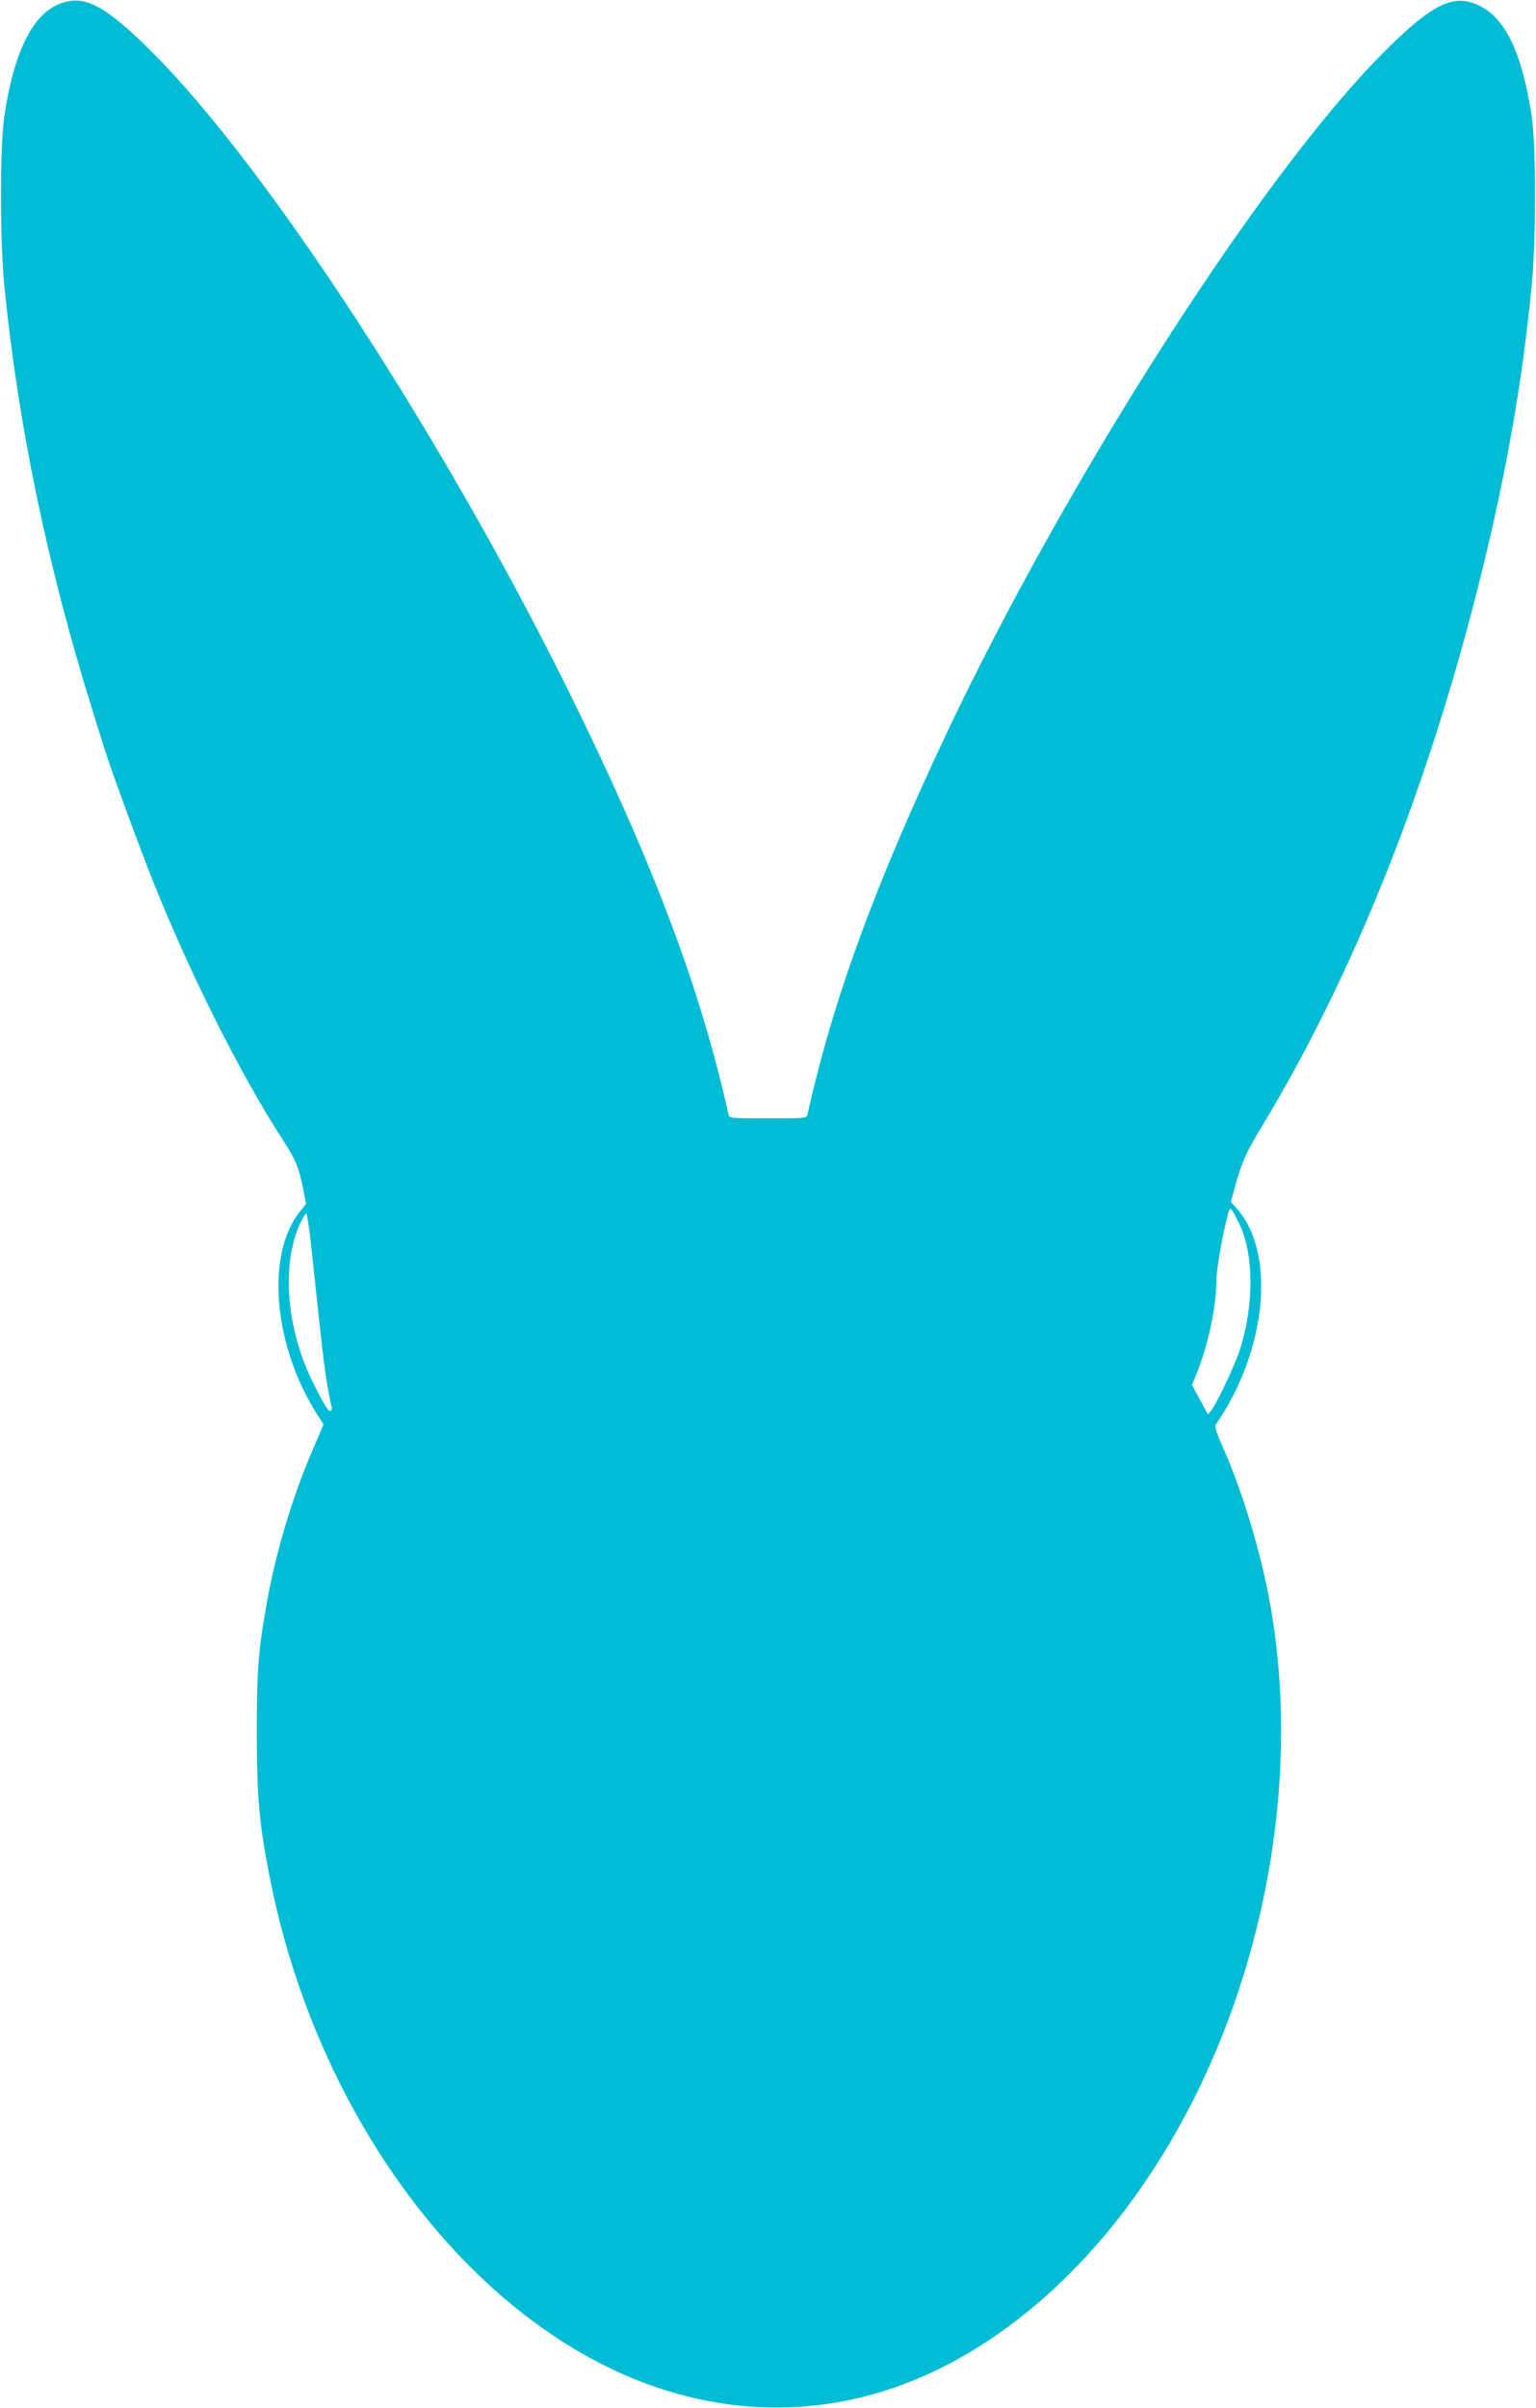 <?xml version="1.0" standalone="no"?>
<!DOCTYPE svg PUBLIC "-//W3C//DTD SVG 20010904//EN"
 "http://www.w3.org/TR/2001/REC-SVG-20010904/DTD/svg10.dtd">
<svg version="1.0" xmlns="http://www.w3.org/2000/svg"
 width="817pt" height="1280pt" viewBox="0 0 817 1280"
 preserveAspectRatio="xMidYMid meet">
<g transform="translate(0,1280) scale(0.1,-0.1)"
fill="#00bcd4" stroke="none">
<path d="M341 12788 c-159 -45 -264 -247 -318 -605 -24 -165 -24 -666 1 -913
73 -730 228 -1477 466 -2240 28 -91 58 -186 66 -211 30 -100 186 -523 254
-694 201 -504 470 -1038 694 -1384 70 -108 88 -152 110 -269 l14 -72 -31 -38
c-185 -229 -144 -714 90 -1081 l34 -53 -56 -131 c-108 -249 -196 -543 -244
-807 -47 -263 -55 -361 -55 -695 0 -361 14 -511 80 -829 221 -1059 837 -1996
1619 -2459 558 -331 1172 -395 1740 -182 563 211 1081 689 1450 1340 484 851
670 1922 494 2845 -50 262 -144 569 -239 784 -42 94 -51 122 -42 135 267 386
320 902 116 1140 l-37 42 21 77 c34 127 60 186 141 319 497 821 898 1831 1176
2966 130 531 212 999 261 1497 25 248 25 749 1 913 -48 318 -131 503 -260 577
-145 82 -258 31 -528 -239 -645 -645 -1679 -2257 -2325 -3621 -383 -812 -603
-1414 -739 -2025 -4 -20 -12 -20 -210 -20 -198 0 -206 0 -210 20 -149 671
-404 1346 -845 2240 -672 1359 -1607 2794 -2219 3406 -239 239 -350 302 -470
267z m6245 -6481 c84 -161 87 -442 8 -685 -26 -80 -121 -281 -151 -319 l-18
-23 -42 79 -43 78 25 61 c61 150 105 357 105 494 0 59 31 234 61 352 12 44 13
43 55 -37z m-4932 -119 c55 -521 69 -643 86 -746 11 -62 22 -117 24 -121 3 -4
1 -13 -3 -20 -9 -14 -33 23 -95 147 -143 285 -171 631 -69 850 13 28 28 52 32
52 4 0 15 -73 25 -162z"/>
</g>
</svg>

